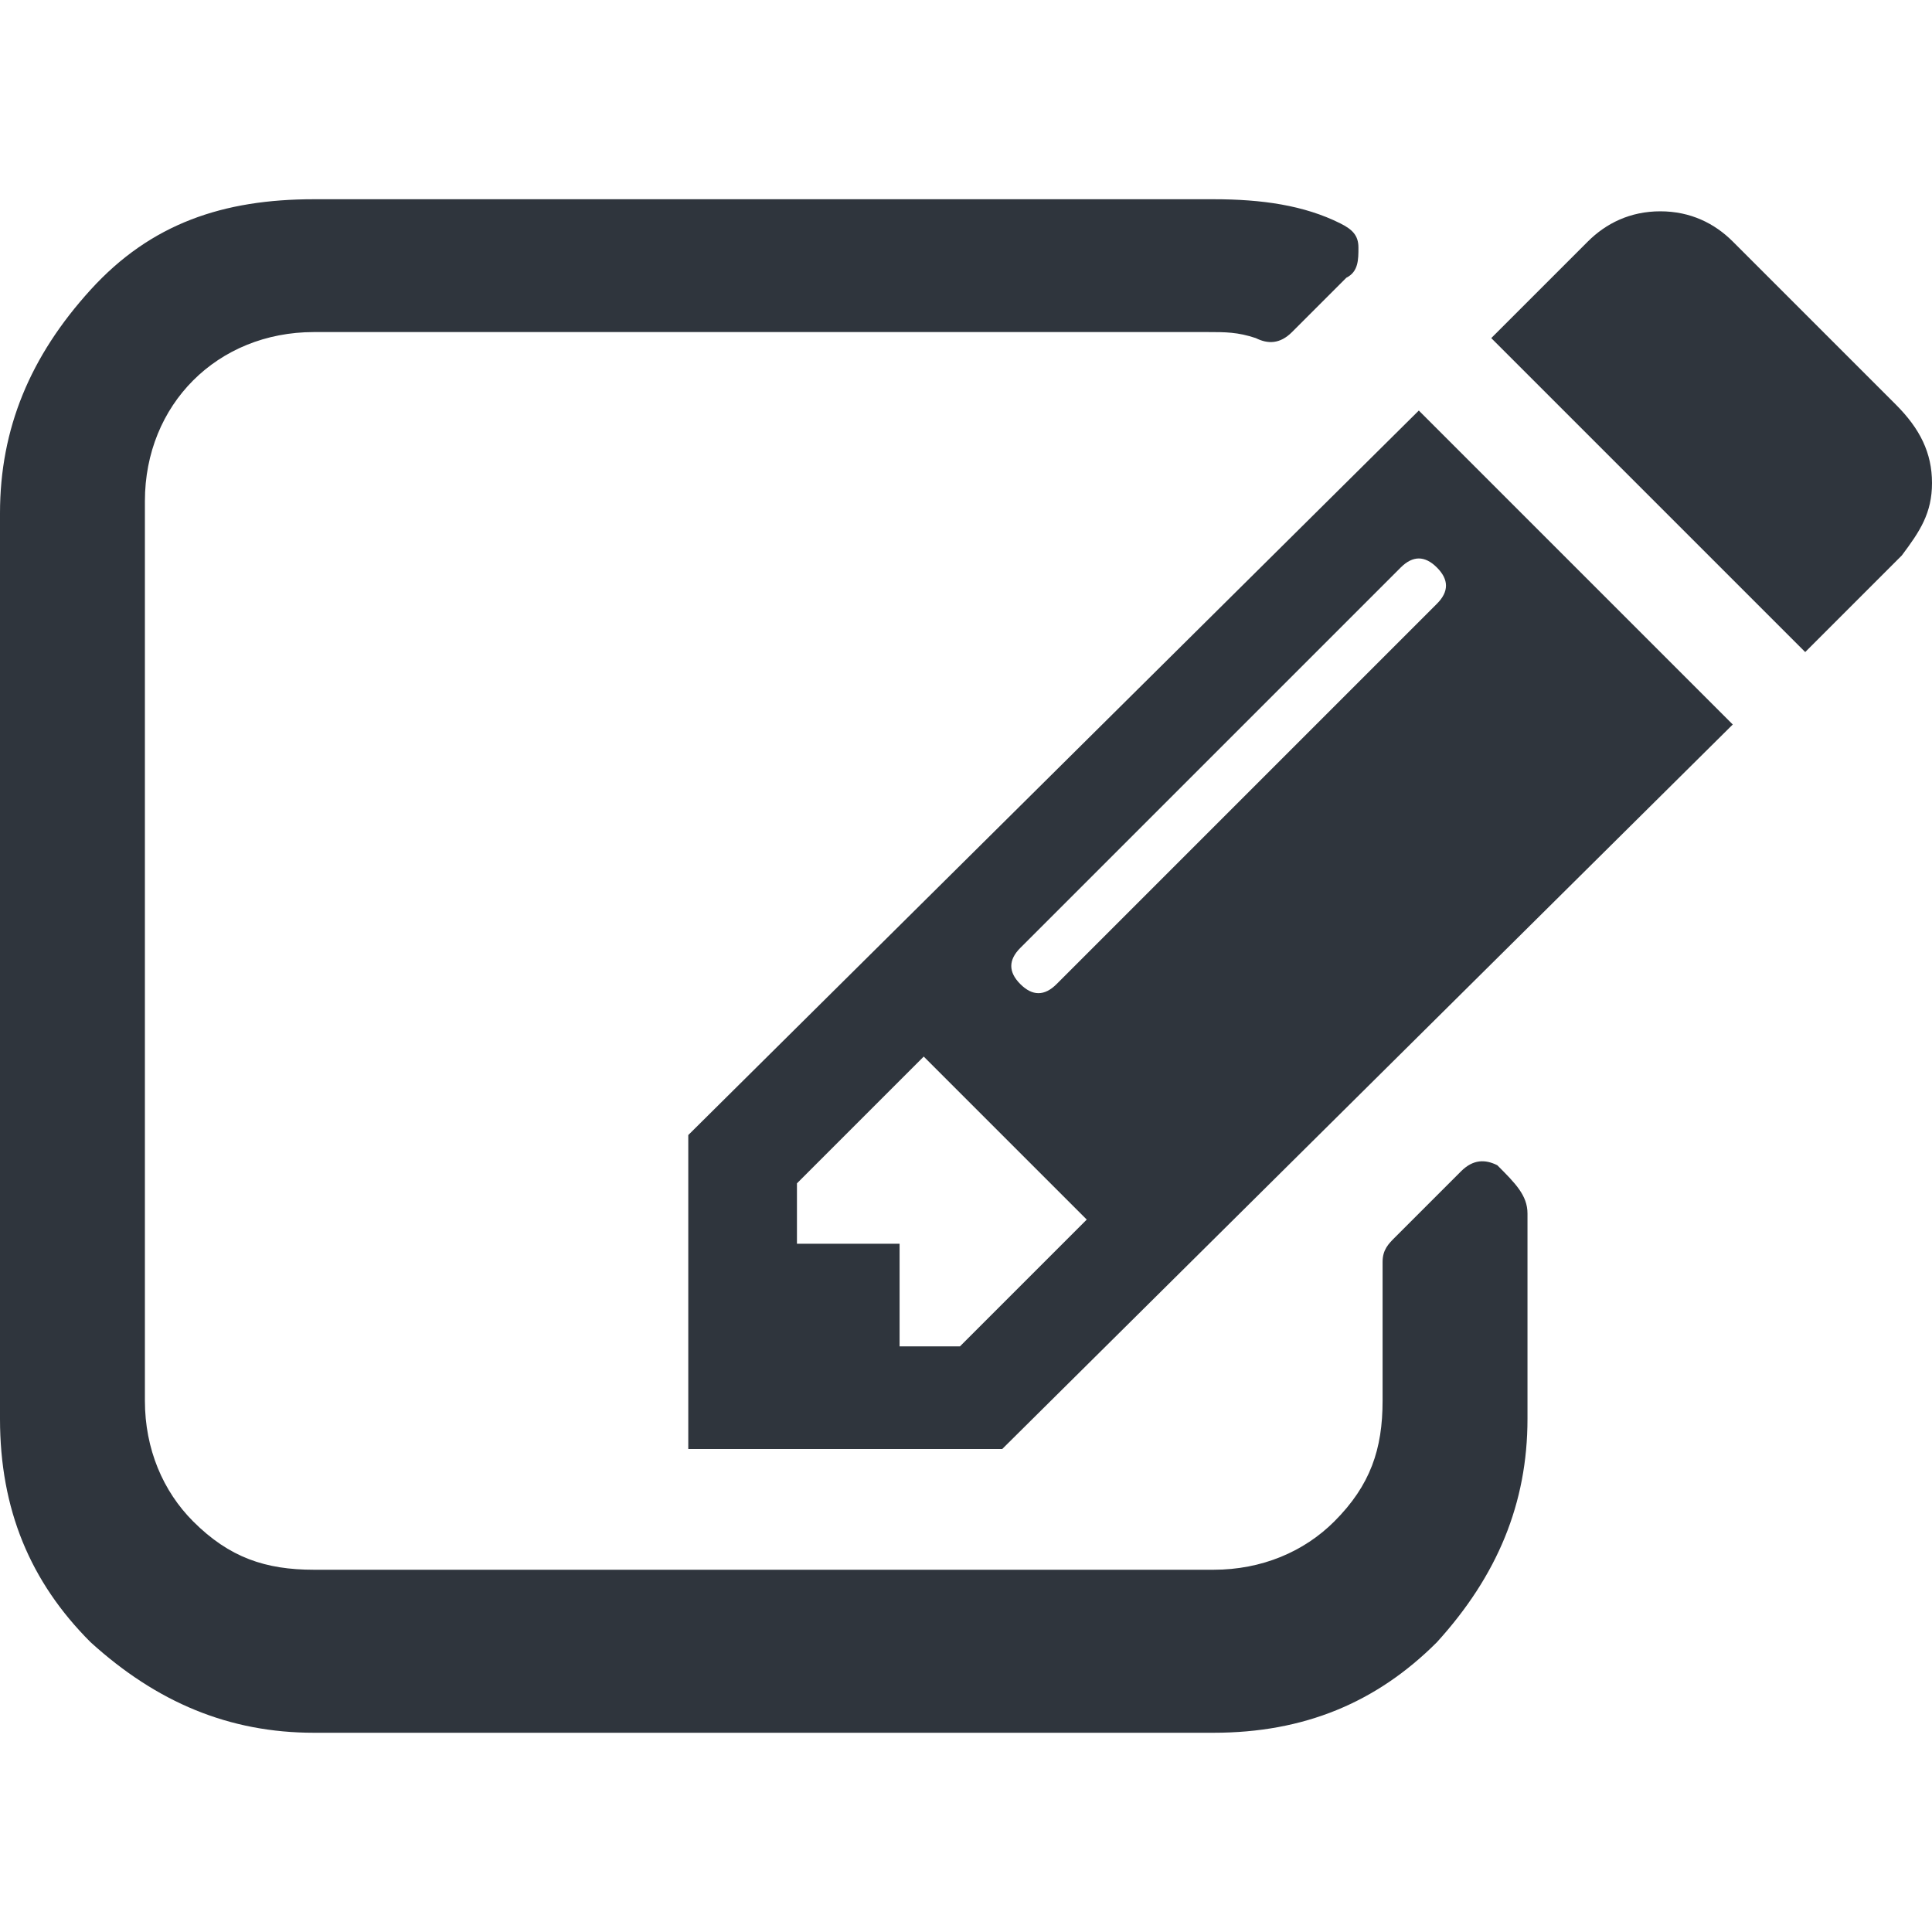 <?xml version="1.0" encoding="utf-8"?>
<!-- Generator: Adobe Illustrator 25.1.0, SVG Export Plug-In . SVG Version: 6.00 Build 0)  -->
<svg version="1.1" id="レイヤー_1" xmlns="http://www.w3.org/2000/svg" xmlns:xlink="http://www.w3.org/1999/xlink" x="0px"
	 y="0px" width="32px" height="32px" viewBox="0 0 32 32" style="enable-background:new 0 0 32 32;" xml:space="preserve">
<style type="text/css">
	.st0{fill:#2F353D;}
</style>
<path class="st0" d="M15.9,22.3l2.1-2.1l-2.7-2.7l-2.1,2.1v1h1.7v1.7H15.9z M23.8,9.4c-0.2-0.2-0.4-0.2-0.6,0l-6.3,6.3
	c-0.2,0.2-0.2,0.4,0,0.6c0.2,0.2,0.4,0.2,0.6,0l6.3-6.3C24,9.8,24,9.6,23.8,9.4z M25.3,20.1v3.4c0,1.4-0.5,2.6-1.5,3.7
	c-1,1-2.2,1.5-3.7,1.5H5.2c-1.4,0-2.6-0.5-3.7-1.5c-1-1-1.5-2.2-1.5-3.7V8.5c0-1.4,0.5-2.6,1.5-3.7s2.2-1.5,3.7-1.5h14.9
	c0.8,0,1.5,0.1,2.1,0.4c0.2,0.1,0.3,0.2,0.3,0.4c0,0.2,0,0.4-0.2,0.5l-0.9,0.9c-0.2,0.2-0.4,0.2-0.6,0.1c-0.3-0.1-0.5-0.1-0.8-0.1
	H5.2c-0.8,0-1.5,0.3-2,0.8s-0.8,1.2-0.8,2v14.9c0,0.8,0.3,1.5,0.8,2c0.6,0.6,1.2,0.8,2,0.8h14.9c0.8,0,1.5-0.3,2-0.8
	c0.6-0.6,0.8-1.2,0.8-2v-2.3c0-0.2,0.1-0.3,0.2-0.4l1.1-1.1c0.2-0.2,0.4-0.2,0.6-0.1C25.1,19.6,25.3,19.8,25.3,20.1z M23.5,6.8
	l5.2,5.2L16.6,24h-5.2v-5.2L23.5,6.8z M31.5,9.2l-1.6,1.6l-5.2-5.2L26.3,4c0.3-0.3,0.7-0.5,1.2-0.5c0.5,0,0.9,0.2,1.2,0.5l2.7,2.7
	C31.8,7.1,32,7.5,32,8S31.8,8.8,31.5,9.2L31.5,9.2z"/>
</svg>
